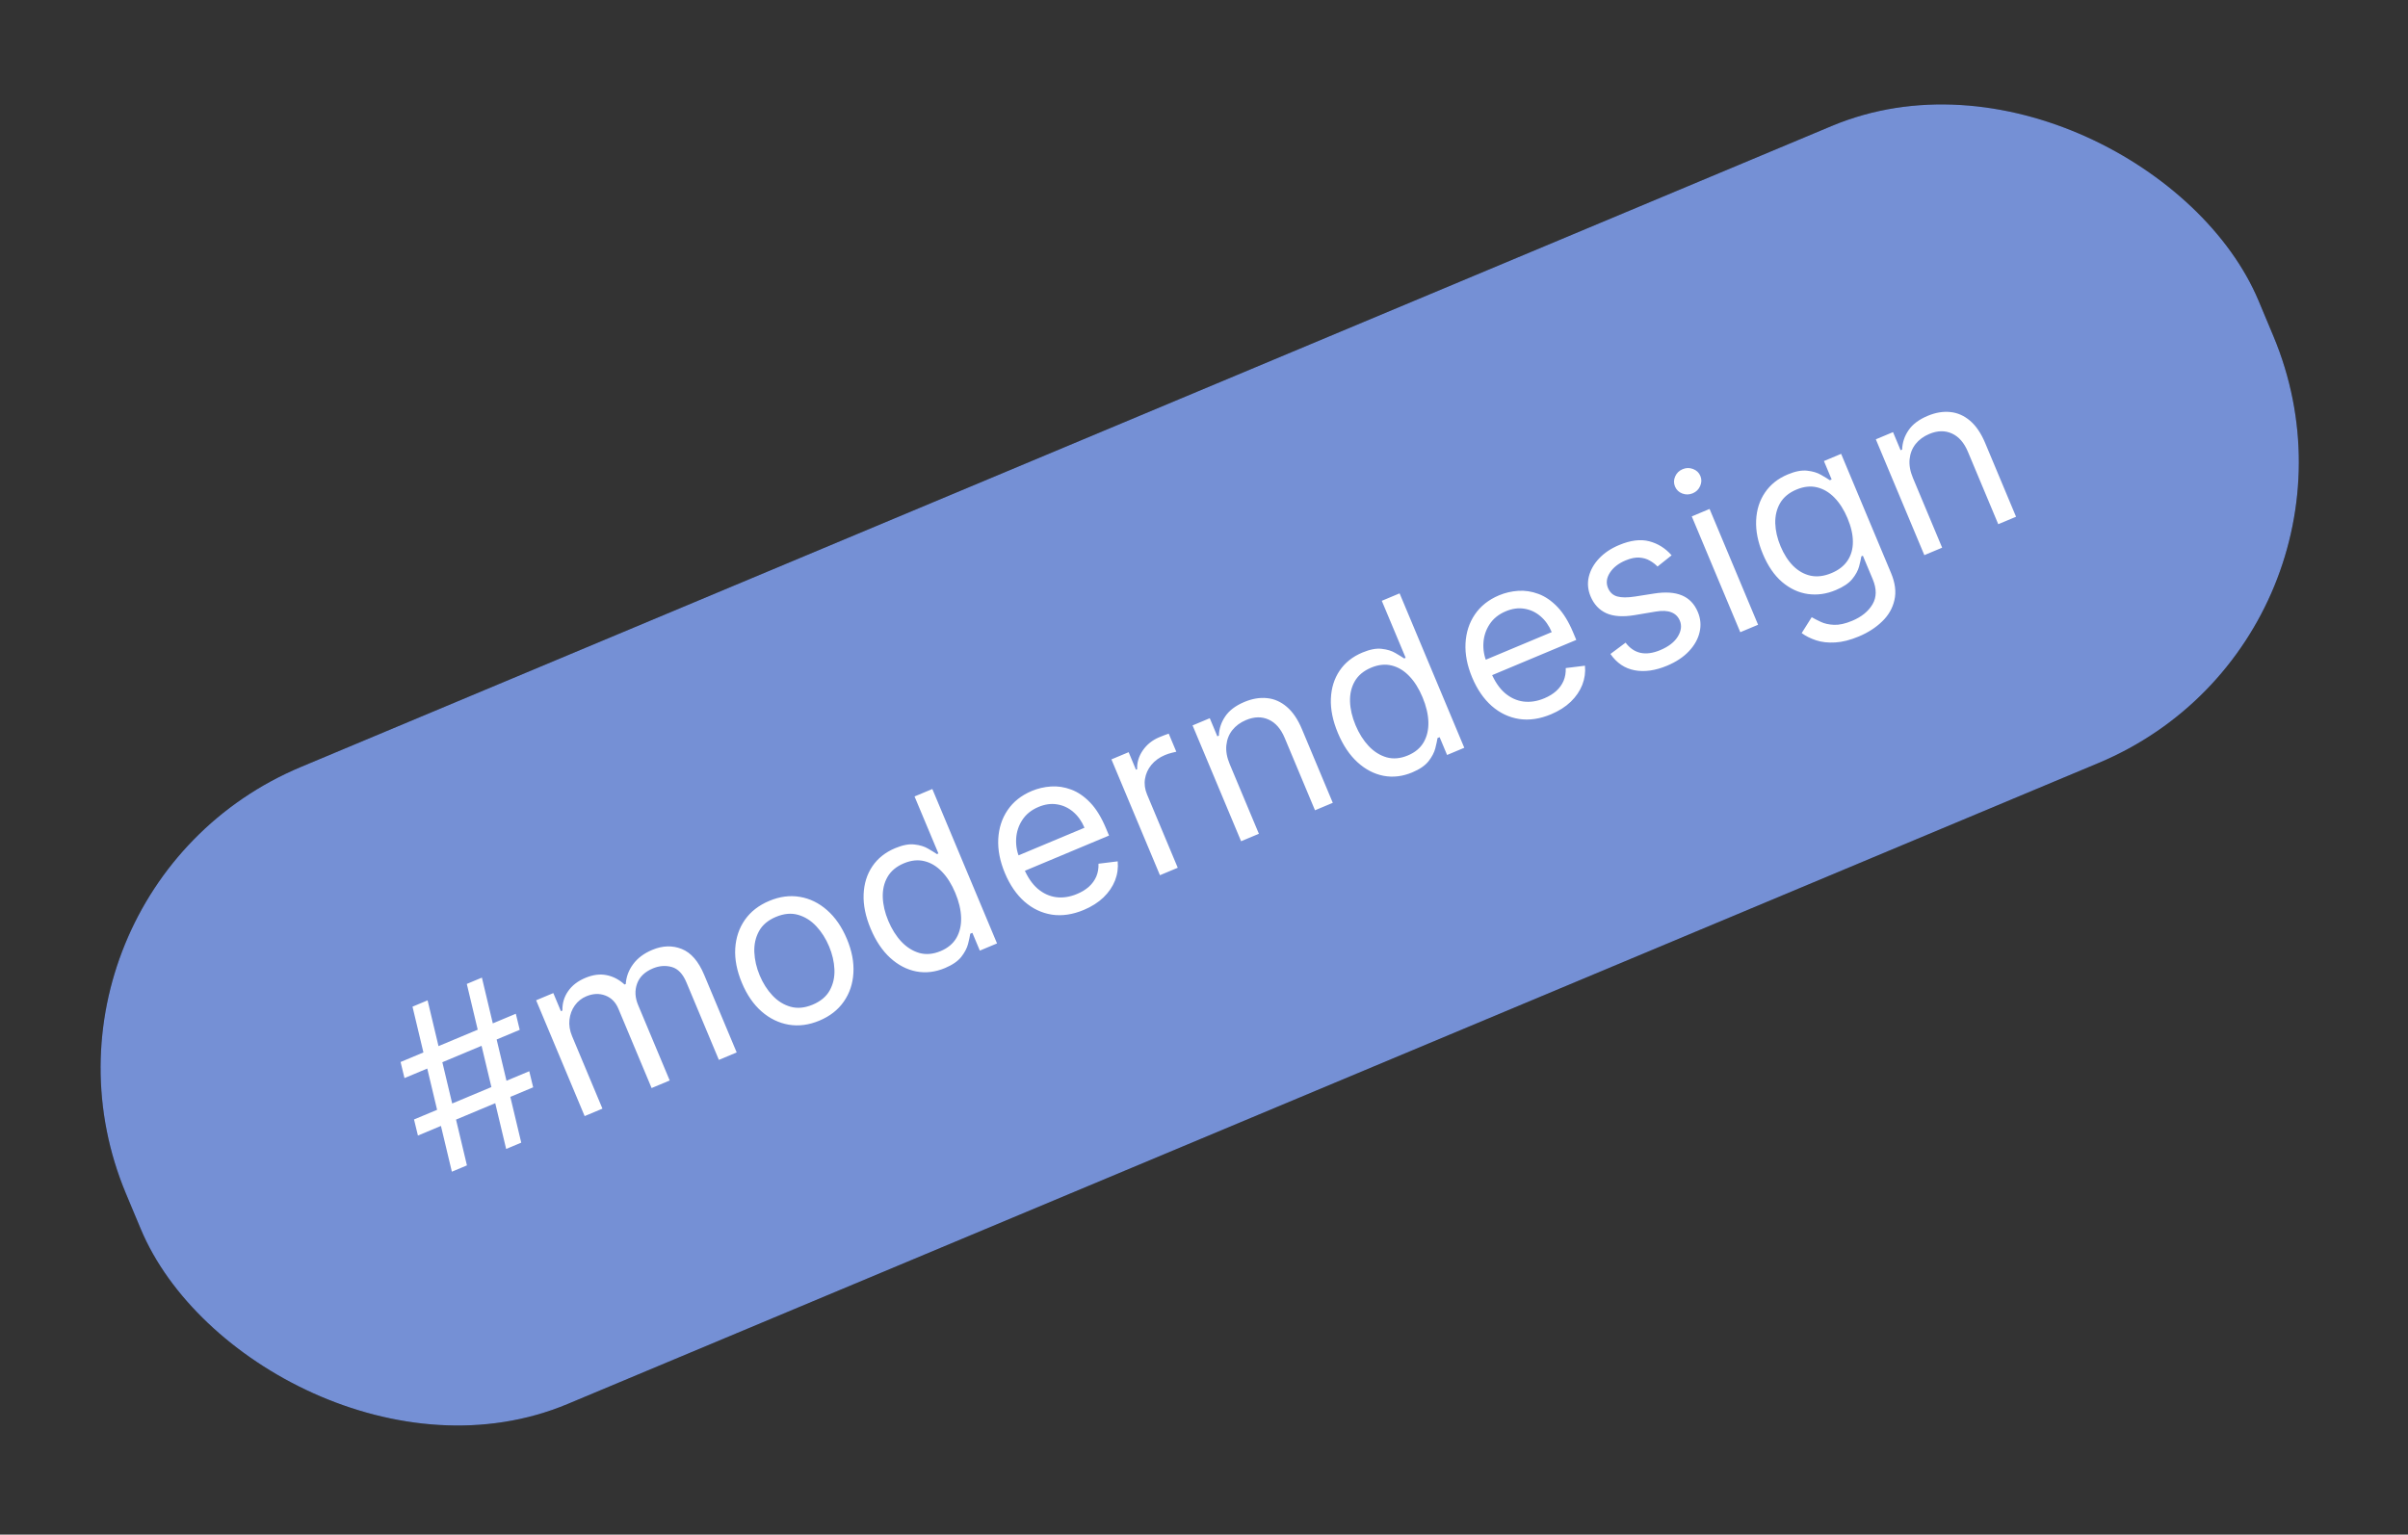 <svg width="251" height="160" viewBox="0 0 251 160" fill="none" xmlns="http://www.w3.org/2000/svg">
<rect x="0" y="0" width="251" height="160" fill="#333333" stroke="none"/>
<rect y="93.098" width="241" height="72" rx="34" transform="rotate(-22.724 0 93.098)" fill="#151515"/>
<rect y="93.098" width="241" height="72" rx="34" transform="rotate(-22.724 0 93.098)" fill="#7590D5"/>
<path d="M52.76 119.789L48.658 102.583L50.231 101.925L54.332 119.131L52.76 119.789ZM43.563 118.392L43.156 116.715L55.168 111.684L55.575 113.362L43.563 118.392ZM47.1 122.16L42.998 104.954L44.571 104.295L48.672 121.501L47.1 122.16ZM42.162 112.4L41.755 110.723L53.767 105.692L54.174 107.369L42.162 112.4ZM60.941 116.363L55.884 104.288L57.676 103.538L58.466 105.424L58.623 105.358C58.605 104.608 58.801 103.938 59.213 103.347C59.622 102.75 60.22 102.287 61.006 101.958C61.803 101.624 62.541 101.528 63.222 101.667C63.906 101.8 64.532 102.126 65.101 102.645L65.227 102.593C65.275 101.84 65.531 101.15 65.996 100.524C66.458 99.893 67.122 99.397 67.987 99.034C69.066 98.582 70.091 98.55 71.061 98.939C72.028 99.322 72.809 100.224 73.404 101.644L76.789 109.726L74.933 110.503L71.549 102.421C71.176 101.53 70.665 100.996 70.018 100.817C69.37 100.639 68.716 100.688 68.056 100.964C67.207 101.32 66.657 101.852 66.405 102.561C66.152 103.265 66.189 104.007 66.516 104.788L69.808 112.649L67.921 113.439L64.458 105.169C64.17 104.483 63.716 104.023 63.095 103.791C62.472 103.553 61.809 103.581 61.107 103.875C60.624 104.077 60.227 104.394 59.916 104.826C59.609 105.256 59.423 105.753 59.357 106.317C59.295 106.873 59.387 107.447 59.635 108.039L62.796 115.586L60.941 116.363ZM85.413 106.409C84.323 106.866 83.258 107.007 82.218 106.833C81.183 106.656 80.239 106.198 79.388 105.459C78.541 104.717 77.856 103.722 77.334 102.475C76.807 101.217 76.575 100.024 76.638 98.894C76.707 97.763 77.041 96.767 77.641 95.906C78.247 95.042 79.094 94.382 80.185 93.926C81.275 93.469 82.337 93.329 83.372 93.506C84.412 93.68 85.357 94.141 86.205 94.888C87.059 95.633 87.75 96.634 88.277 97.892C88.799 99.139 89.025 100.326 88.954 101.452C88.889 102.576 88.554 103.569 87.948 104.433C87.348 105.294 86.503 105.953 85.413 106.409ZM84.715 104.743C85.543 104.396 86.135 103.898 86.492 103.25C86.849 102.602 87.011 101.878 86.978 101.078C86.945 100.279 86.759 99.476 86.421 98.669C86.083 97.862 85.64 97.163 85.091 96.574C84.543 95.985 83.911 95.587 83.196 95.381C82.482 95.175 81.711 95.246 80.883 95.592C80.055 95.939 79.463 96.439 79.109 97.093C78.754 97.747 78.594 98.476 78.629 99.28C78.665 100.085 78.851 100.891 79.189 101.698C79.527 102.505 79.969 103.201 80.516 103.785C81.062 104.369 81.692 104.761 82.404 104.962C83.117 105.163 83.887 105.09 84.715 104.743ZM98.497 100.93C97.491 101.351 96.496 101.469 95.513 101.283C94.527 101.092 93.622 100.621 92.796 99.871C91.968 99.115 91.286 98.097 90.751 96.819C90.22 95.55 89.976 94.359 90.02 93.244C90.065 92.129 90.368 91.155 90.931 90.321C91.494 89.488 92.284 88.859 93.3 88.433C94.086 88.104 94.762 87.975 95.328 88.046C95.897 88.109 96.371 88.256 96.75 88.485C97.132 88.707 97.436 88.894 97.66 89.046L97.817 88.981L95.328 83.038L97.183 82.261L103.926 98.36L102.134 99.111L101.357 97.256L101.136 97.348C101.092 97.625 101.015 97.984 100.904 98.425C100.79 98.86 100.555 99.307 100.199 99.764C99.84 100.216 99.273 100.605 98.497 100.93ZM98.051 99.158C98.795 98.846 99.342 98.389 99.694 97.786C100.043 97.178 100.206 96.472 100.183 95.668C100.159 94.859 99.956 93.999 99.574 93.087C99.196 92.185 98.735 91.451 98.189 90.885C97.642 90.314 97.033 89.947 96.361 89.784C95.687 89.617 94.973 89.691 94.218 90.007C93.432 90.337 92.862 90.813 92.507 91.436C92.154 92.051 91.991 92.757 92.017 93.553C92.045 94.342 92.237 95.161 92.593 96.01C92.953 96.87 93.411 97.596 93.967 98.188C94.526 98.773 95.152 99.164 95.844 99.361C96.54 99.55 97.275 99.483 98.051 99.158ZM112.971 94.868C111.807 95.355 110.696 95.519 109.637 95.359C108.581 95.191 107.631 94.739 106.787 94.002C105.945 93.258 105.266 92.267 104.748 91.031C104.23 89.794 103.998 88.609 104.054 87.477C104.113 86.338 104.437 85.333 105.028 84.464C105.622 83.587 106.464 82.92 107.554 82.463C108.183 82.2 108.848 82.045 109.549 81.998C110.249 81.95 110.95 82.057 111.651 82.318C112.349 82.574 113.009 83.025 113.631 83.67C114.252 84.315 114.799 85.201 115.271 86.328L115.6 87.114L106.292 91.012L105.621 89.408L113.042 86.3C112.756 85.619 112.365 85.068 111.869 84.648C111.378 84.225 110.818 83.964 110.191 83.863C109.569 83.76 108.923 83.849 108.252 84.13C107.513 84.439 106.95 84.891 106.564 85.484C106.181 86.069 105.967 86.713 105.922 87.415C105.878 88.118 105.995 88.802 106.274 89.468L106.721 90.537C107.103 91.449 107.584 92.156 108.164 92.658C108.747 93.153 109.391 93.447 110.095 93.54C110.797 93.628 111.523 93.515 112.273 93.201C112.76 92.997 113.172 92.745 113.508 92.444C113.847 92.136 114.102 91.782 114.274 91.384C114.444 90.98 114.52 90.535 114.501 90.05L116.504 89.803C116.57 90.49 116.477 91.157 116.225 91.805C115.97 92.448 115.569 93.034 115.022 93.565C114.472 94.091 113.788 94.525 112.971 94.868ZM120.908 91.248L115.851 79.173L117.644 78.422L118.408 80.246L118.533 80.194C118.503 79.504 118.699 78.852 119.119 78.239C119.54 77.625 120.112 77.167 120.835 76.864C120.971 76.807 121.143 76.738 121.349 76.658C121.556 76.578 121.714 76.521 121.823 76.487L122.613 78.374C122.544 78.385 122.39 78.421 122.151 78.484C121.916 78.54 121.675 78.619 121.428 78.722C120.841 78.968 120.369 79.311 120.011 79.75C119.656 80.182 119.435 80.669 119.348 81.211C119.263 81.745 119.335 82.285 119.564 82.83L122.764 90.471L120.908 91.248ZM128.179 79.665L131.222 86.929L129.366 87.706L124.309 75.631L126.102 74.88L126.892 76.767L127.049 76.701C127.075 75.969 127.299 75.297 127.719 74.683C128.138 74.064 128.803 73.564 129.715 73.182C130.532 72.84 131.318 72.708 132.072 72.787C132.823 72.86 133.511 73.163 134.134 73.697C134.756 74.225 135.282 75.002 135.712 76.03L138.925 83.702L137.07 84.479L133.91 76.932C133.512 75.984 132.957 75.348 132.242 75.025C131.526 74.697 130.738 74.713 129.878 75.073C129.286 75.321 128.81 75.671 128.452 76.123C128.098 76.573 127.891 77.1 127.83 77.705C127.769 78.309 127.885 78.963 128.179 79.665ZM147.202 80.532C146.196 80.953 145.201 81.071 144.217 80.885C143.232 80.694 142.326 80.223 141.501 79.473C140.673 78.717 139.991 77.7 139.456 76.421C138.924 75.153 138.681 73.961 138.725 72.846C138.77 71.731 139.073 70.757 139.636 69.923C140.199 69.09 140.988 68.461 142.005 68.035C142.791 67.706 143.467 67.577 144.033 67.648C144.601 67.711 145.076 67.858 145.455 68.087C145.837 68.309 146.14 68.496 146.365 68.648L146.522 68.583L144.033 62.64L145.888 61.863L152.631 77.962L150.838 78.713L150.061 76.858L149.841 76.95C149.797 77.227 149.72 77.586 149.608 78.027C149.495 78.462 149.26 78.909 148.904 79.366C148.545 79.818 147.977 80.207 147.202 80.532ZM146.755 78.76C147.5 78.448 148.047 77.991 148.398 77.388C148.747 76.78 148.911 76.074 148.888 75.27C148.864 74.461 148.66 73.601 148.278 72.689C147.901 71.787 147.44 71.053 146.894 70.487C146.347 69.916 145.737 69.549 145.066 69.386C144.392 69.219 143.678 69.293 142.923 69.609C142.137 69.939 141.566 70.415 141.211 71.038C140.859 71.653 140.696 72.359 140.722 73.156C140.75 73.944 140.942 74.763 141.298 75.612C141.658 76.472 142.116 77.198 142.672 77.79C143.231 78.375 143.857 78.766 144.549 78.963C145.244 79.152 145.98 79.085 146.755 78.76ZM161.675 74.47C160.512 74.957 159.401 75.121 158.342 74.96C157.286 74.793 156.336 74.341 155.492 73.604C154.65 72.86 153.97 71.87 153.452 70.633C152.934 69.396 152.703 68.211 152.759 67.079C152.818 65.94 153.142 64.935 153.733 64.066C154.327 63.189 155.168 62.522 156.259 62.065C156.887 61.802 157.552 61.647 158.253 61.6C158.954 61.552 159.655 61.659 160.356 61.92C161.054 62.176 161.714 62.627 162.335 63.272C162.957 63.917 163.503 64.803 163.975 65.93L164.305 66.716L154.997 70.614L154.325 69.01L161.746 65.903C161.461 65.221 161.07 64.67 160.574 64.25C160.083 63.827 159.523 63.566 158.896 63.465C158.274 63.362 157.627 63.451 156.956 63.732C156.218 64.041 155.655 64.493 155.269 65.086C154.886 65.671 154.672 66.315 154.627 67.017C154.583 67.72 154.7 68.404 154.978 69.07L155.426 70.139C155.808 71.05 156.289 71.758 156.869 72.26C157.452 72.755 158.096 73.049 158.8 73.142C159.502 73.23 160.228 73.117 160.977 72.803C161.465 72.599 161.876 72.347 162.212 72.046C162.552 71.737 162.807 71.384 162.979 70.986C163.149 70.582 163.224 70.138 163.206 69.652L165.209 69.405C165.275 70.092 165.182 70.759 164.929 71.407C164.675 72.049 164.274 72.636 163.726 73.167C163.177 73.693 162.493 74.127 161.675 74.47ZM174.242 57.897L172.773 59.067C172.552 58.833 172.284 58.628 171.97 58.452C171.659 58.268 171.294 58.162 170.876 58.133C170.457 58.105 169.978 58.204 169.438 58.431C168.7 58.74 168.155 59.168 167.805 59.715C167.458 60.255 167.393 60.784 167.611 61.303C167.804 61.764 168.124 62.058 168.571 62.185C169.019 62.312 169.636 62.315 170.424 62.194L172.4 61.884C173.59 61.694 174.562 61.758 175.317 62.076C176.071 62.389 176.624 62.967 176.977 63.811C177.267 64.503 177.327 65.205 177.157 65.916C176.992 66.626 176.622 67.286 176.046 67.897C175.47 68.508 174.713 69.01 173.775 69.403C172.543 69.918 171.412 70.078 170.381 69.881C169.35 69.685 168.512 69.118 167.867 68.181L169.444 67.003C169.884 67.583 170.405 67.937 171.007 68.067C171.615 68.194 172.299 68.099 173.059 67.781C173.923 67.418 174.533 66.948 174.888 66.368C175.246 65.781 175.316 65.228 175.099 64.709C174.923 64.289 174.629 64 174.217 63.84C173.803 63.674 173.262 63.648 172.595 63.761L170.385 64.132C169.17 64.334 168.187 64.268 167.438 63.935C166.692 63.594 166.144 63.007 165.795 62.174C165.51 61.493 165.449 60.81 165.612 60.126C165.78 59.439 166.134 58.807 166.675 58.23C167.221 57.65 167.918 57.182 168.767 56.827C169.962 56.326 171.01 56.196 171.91 56.434C172.816 56.671 173.594 57.158 174.242 57.897ZM181.4 65.913L176.343 53.839L178.199 53.062L183.256 65.136L181.4 65.913ZM176.444 51.431C176.082 51.583 175.719 51.59 175.354 51.453C174.994 51.315 174.741 51.072 174.596 50.726C174.452 50.38 174.456 50.031 174.61 49.677C174.768 49.321 175.029 49.067 175.39 48.916C175.752 48.764 176.113 48.758 176.473 48.896C176.838 49.033 177.093 49.274 177.238 49.62C177.383 49.966 177.376 50.317 177.217 50.673C177.063 51.027 176.805 51.28 176.444 51.431ZM193.751 66.359C192.854 66.734 192.036 66.942 191.294 66.981C190.555 67.025 189.893 66.952 189.308 66.76C188.729 66.57 188.227 66.319 187.8 66.005L188.843 64.349C189.103 64.498 189.421 64.661 189.796 64.837C190.173 65.017 190.629 65.119 191.162 65.142C191.703 65.168 192.337 65.029 193.066 64.724C194.041 64.315 194.746 63.743 195.183 63.005C195.619 62.268 195.627 61.397 195.206 60.39L194.178 57.938L194.021 58.003C193.977 58.281 193.897 58.634 193.782 59.065C193.669 59.487 193.433 59.922 193.072 60.369C192.714 60.809 192.141 61.193 191.355 61.522C190.381 61.931 189.409 62.066 188.44 61.93C187.476 61.792 186.585 61.377 185.766 60.685C184.951 59.991 184.281 59.015 183.754 57.757C183.236 56.52 183.003 55.352 183.053 54.253C183.102 53.148 183.409 52.182 183.974 51.354C184.537 50.521 185.326 49.892 186.343 49.466C187.129 49.137 187.808 49.006 188.379 49.075C188.952 49.137 189.432 49.281 189.816 49.508C190.204 49.728 190.51 49.914 190.734 50.066L190.923 49.987L190.119 48.069L191.912 47.318L197.113 59.739C197.548 60.777 197.666 61.719 197.466 62.567C197.274 63.417 196.846 64.16 196.182 64.795C195.525 65.434 194.715 65.955 193.751 66.359ZM190.909 59.75C191.653 59.439 192.211 59.005 192.582 58.449C192.953 57.894 193.138 57.24 193.137 56.489C193.137 55.737 192.95 54.916 192.577 54.025C192.212 53.155 191.76 52.442 191.219 51.887C190.678 51.331 190.072 50.972 189.4 50.809C188.729 50.647 188.016 50.724 187.261 51.04C186.475 51.369 185.903 51.843 185.546 52.461C185.194 53.076 185.027 53.774 185.046 54.555C185.07 55.333 185.254 56.131 185.596 56.949C185.947 57.787 186.389 58.474 186.921 59.009C187.456 59.536 188.06 59.875 188.732 60.024C189.408 60.166 190.133 60.075 190.909 59.75ZM199.399 49.837L202.441 57.101L200.586 57.878L195.529 45.803L197.321 45.053L198.111 46.939L198.269 46.874C198.295 46.142 198.518 45.469 198.939 44.856C199.357 44.237 200.023 43.737 200.934 43.355C201.752 43.012 202.538 42.88 203.291 42.959C204.043 43.032 204.73 43.336 205.354 43.869C205.976 44.397 206.502 45.175 206.932 46.202L210.145 53.875L208.29 54.652L205.129 47.105C204.732 46.156 204.176 45.521 203.462 45.198C202.745 44.869 201.957 44.885 201.098 45.245C200.506 45.493 200.03 45.843 199.671 46.295C199.318 46.745 199.11 47.273 199.049 47.877C198.988 48.482 199.105 49.135 199.399 49.837Z" fill="white"/>
</svg>
